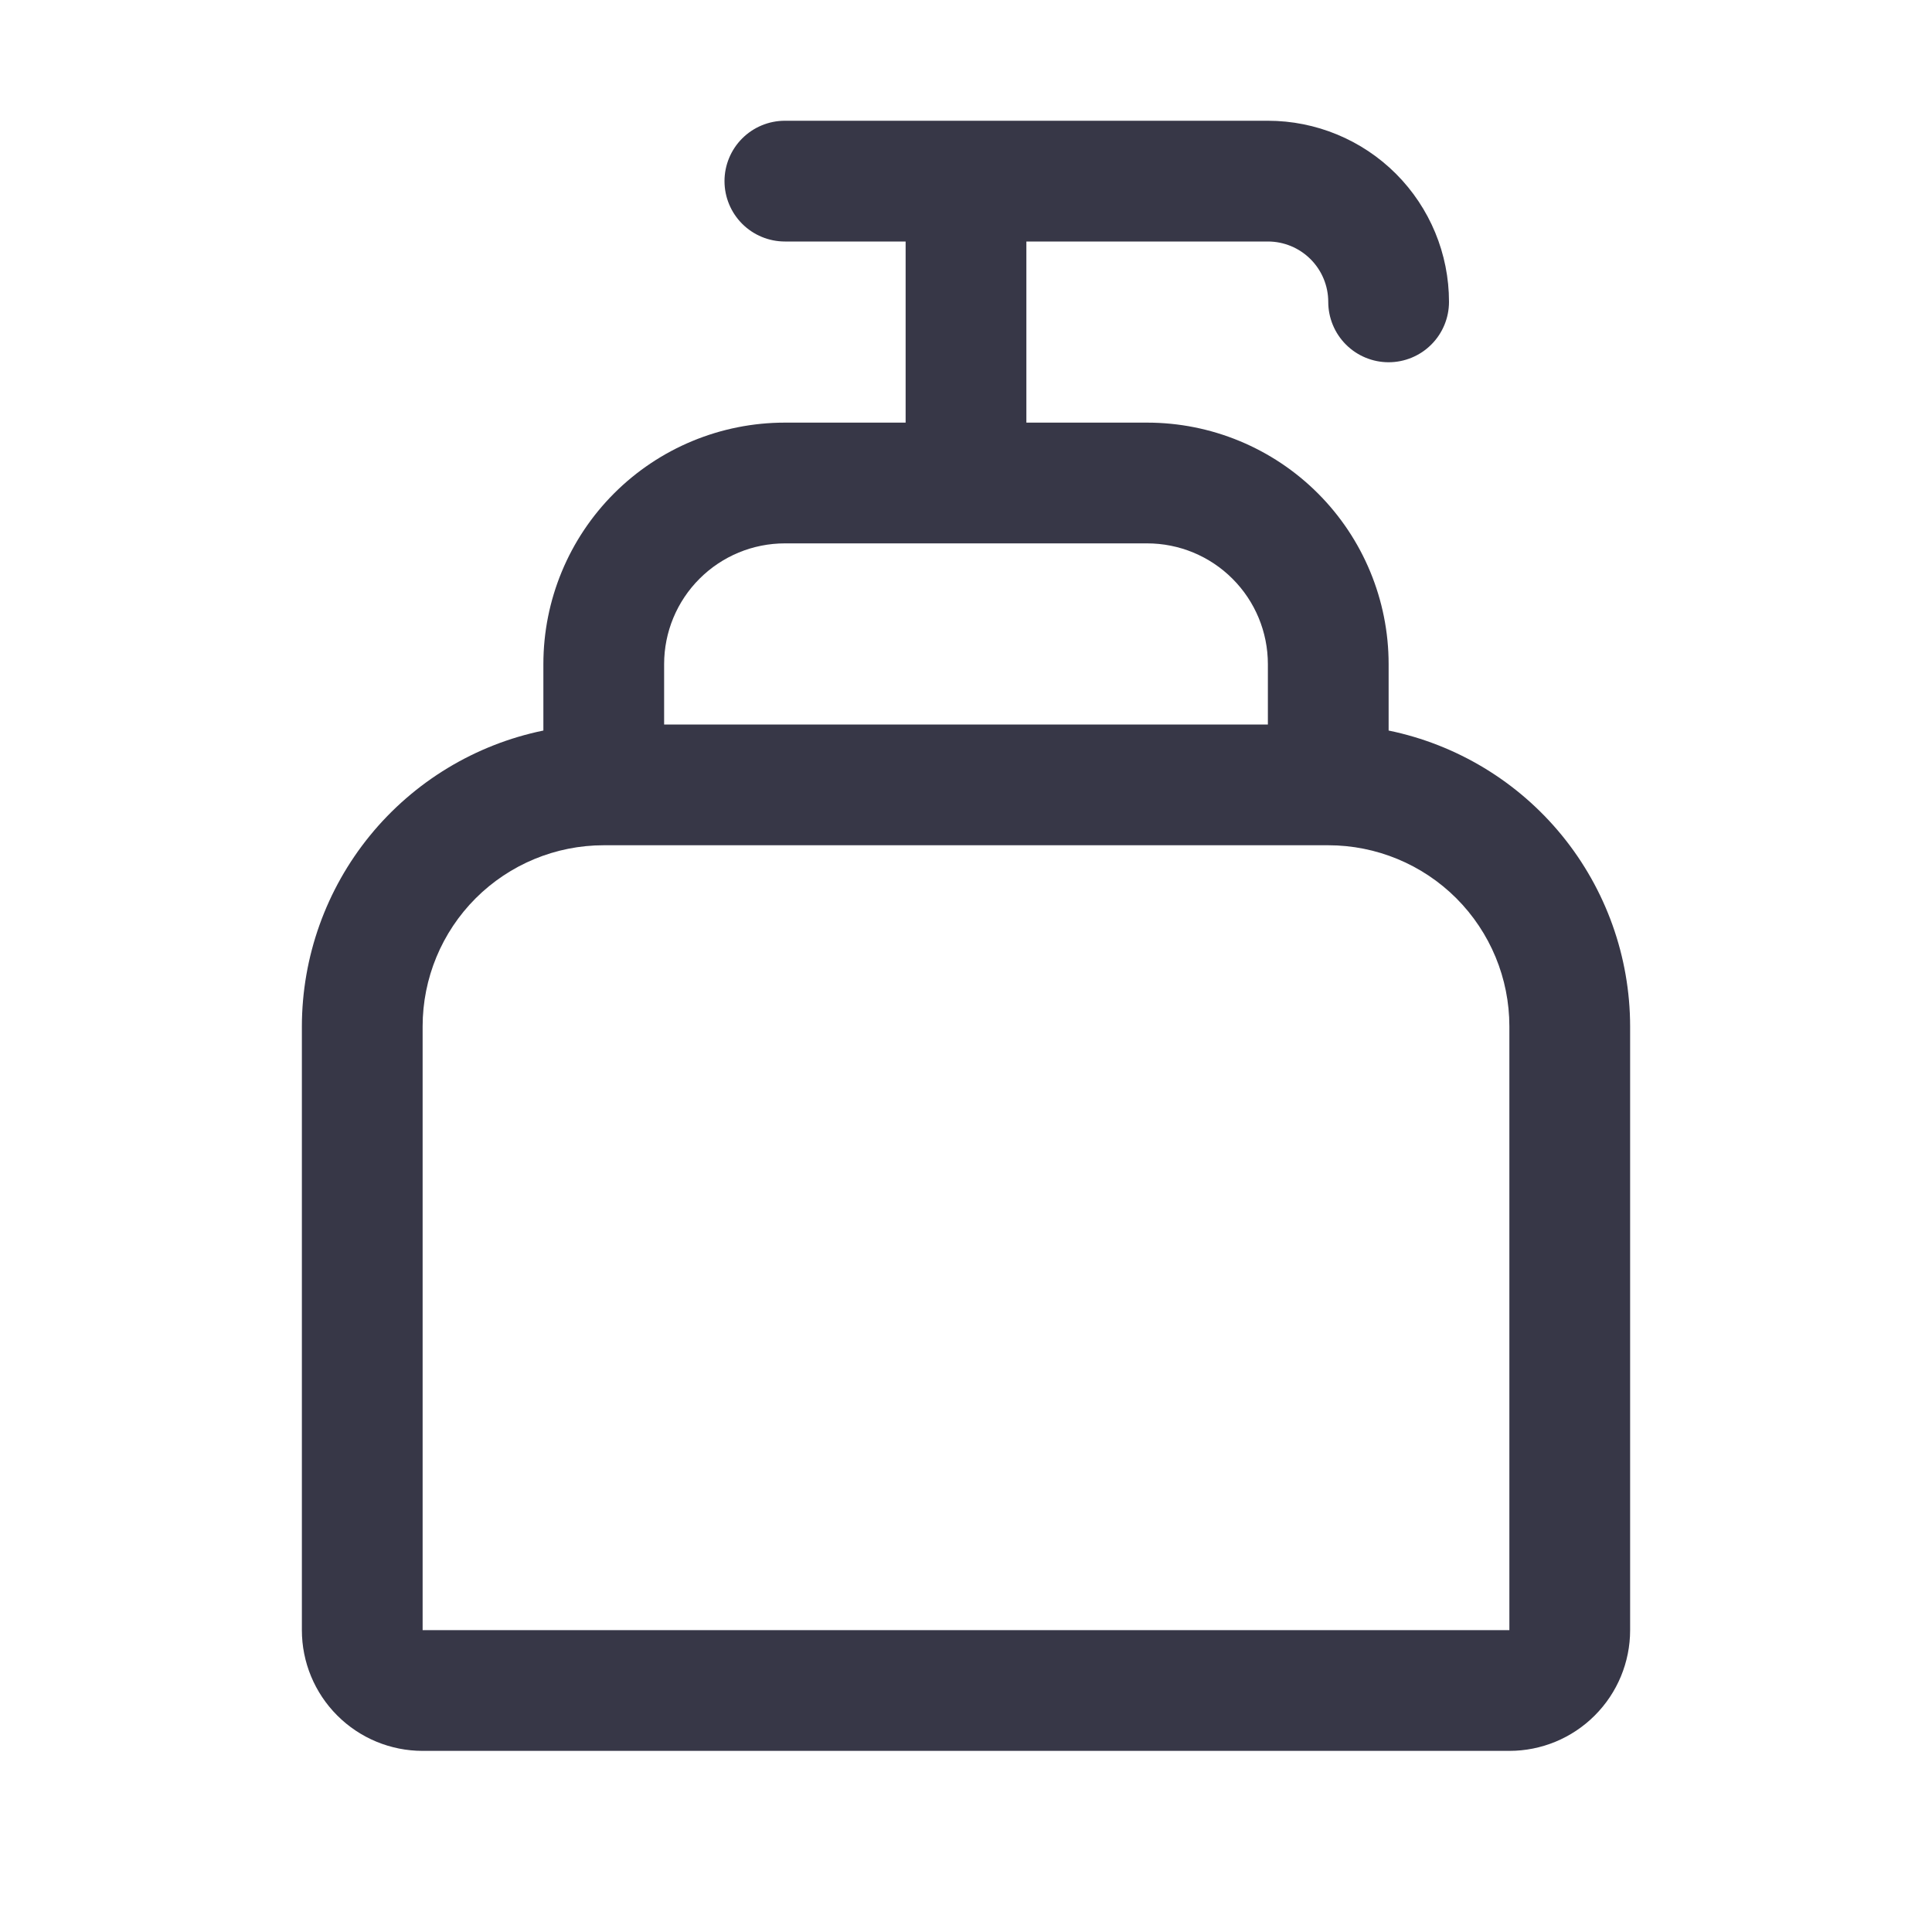<svg width="64" height="64" viewBox="0 0 64 64" fill="none" xmlns="http://www.w3.org/2000/svg">
<path d="M46 24.2V22C46 19.878 45.157 17.843 43.657 16.343C42.157 14.843 40.122 14 38 14H34V8H42C42.53 8 43.039 8.211 43.414 8.586C43.789 8.961 44 9.47 44 10C44 10.53 44.211 11.039 44.586 11.414C44.961 11.789 45.47 12 46 12C46.53 12 47.039 11.789 47.414 11.414C47.789 11.039 48 10.53 48 10C48 8.409 47.368 6.883 46.243 5.757C45.117 4.632 43.591 4 42 4H26C25.47 4 24.961 4.211 24.586 4.586C24.211 4.961 24 5.47 24 6C24 6.53 24.211 7.039 24.586 7.414C24.961 7.789 25.47 8 26 8H30V14H26C23.878 14 21.843 14.843 20.343 16.343C18.843 17.843 18 19.878 18 22V24.2C15.743 24.664 13.715 25.892 12.257 27.677C10.8 29.463 10.003 31.696 10 34V54C10 55.061 10.421 56.078 11.172 56.828C11.922 57.579 12.939 58 14 58H50C51.061 58 52.078 57.579 52.828 56.828C53.579 56.078 54 55.061 54 54V34C53.997 31.696 53.2 29.463 51.743 27.677C50.285 25.892 48.257 24.664 46 24.2ZM26 18H38C39.061 18 40.078 18.421 40.828 19.172C41.579 19.922 42 20.939 42 22V24H22V22C22 20.939 22.421 19.922 23.172 19.172C23.922 18.421 24.939 18 26 18ZM50 54H14V34C14 32.409 14.632 30.883 15.757 29.757C16.883 28.632 18.409 28 20 28H44C45.591 28 47.117 28.632 48.243 29.757C49.368 30.883 50 32.409 50 34V54Z" fill="#373747"/>
</svg>
